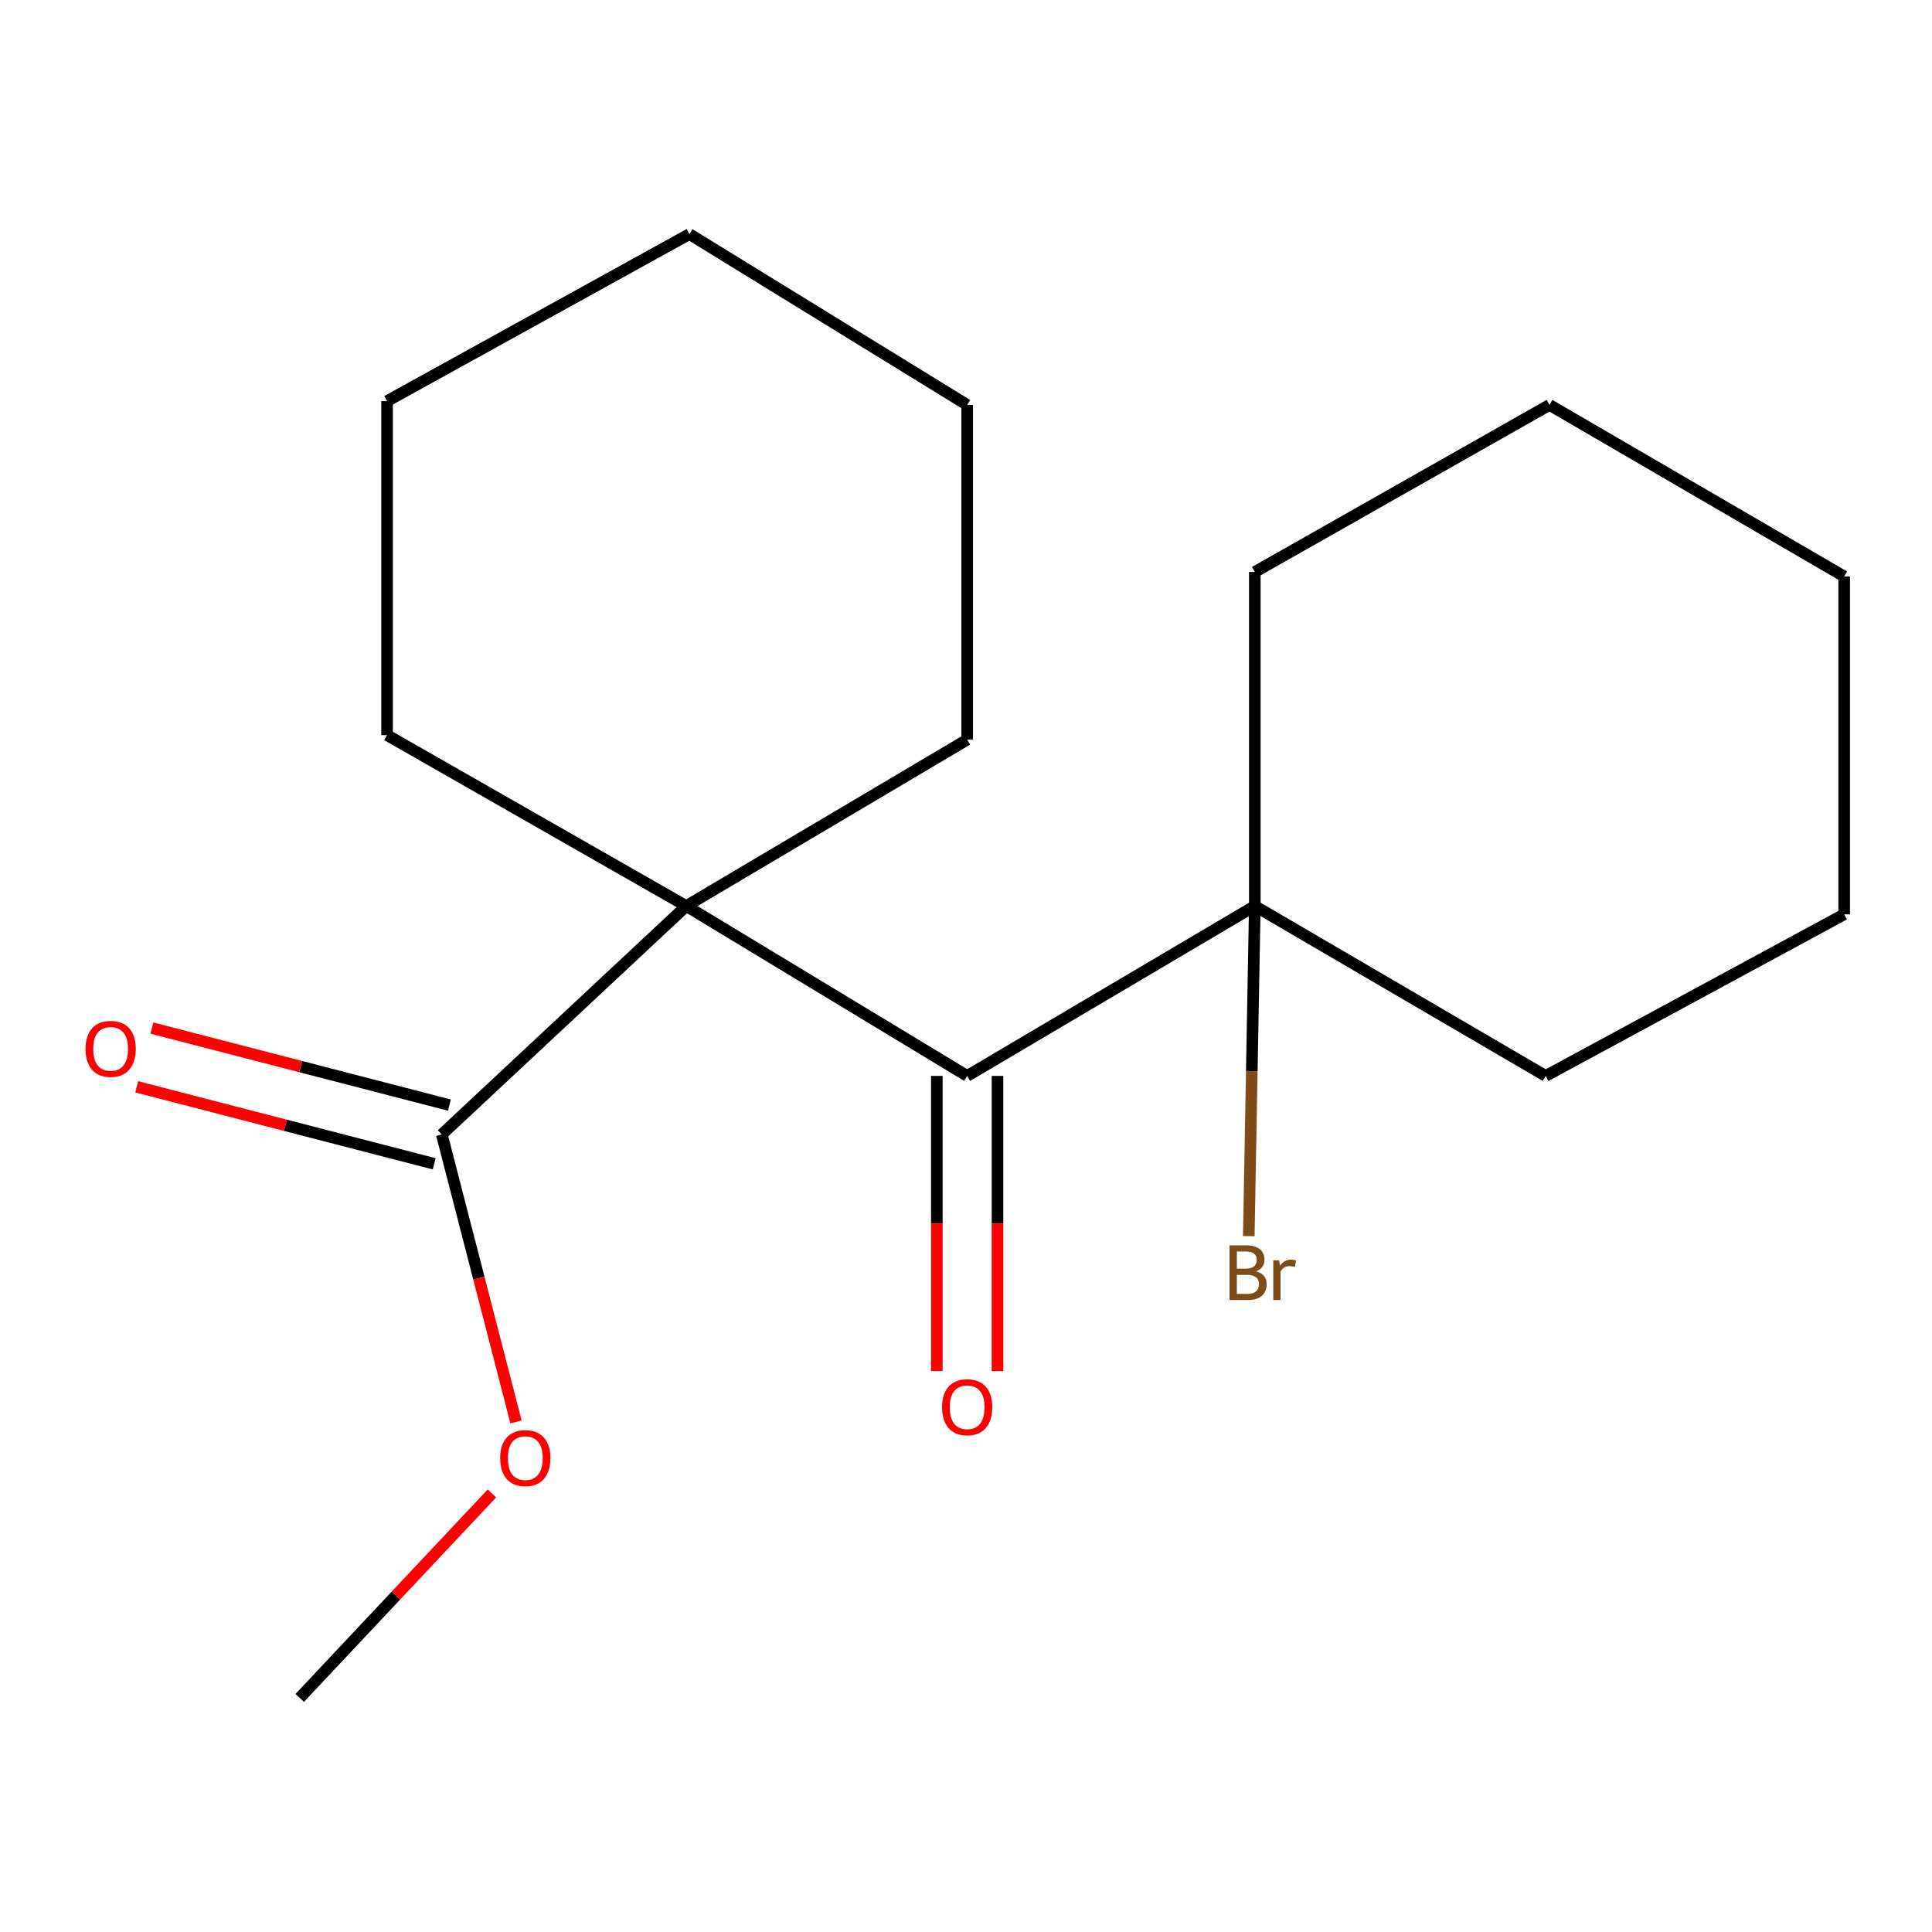 <?xml version='1.0' encoding='iso-8859-1'?>
<svg version='1.1' baseProfile='full'
              xmlns='http://www.w3.org/2000/svg'
                      xmlns:rdkit='http://www.rdkit.org/xml'
                      xmlns:xlink='http://www.w3.org/1999/xlink'
                  xml:space='preserve'
width='1000px' height='1000px' viewBox='0 0 1000 1000'>
<!-- END OF HEADER -->
<rect style='opacity:1.0;fill:#FFFFFF;stroke:none' width='1000' height='1000' x='0' y='0'> </rect>
<path class='bond-0' d='M 355.211,468.954 L 500.606,556.895' style='fill:none;fill-rule:evenodd;stroke:#000000;stroke-width:6px;stroke-linecap:butt;stroke-linejoin:miter;stroke-opacity:1' />
<path class='bond-1' d='M 355.211,468.954 L 228.671,587.191' style='fill:none;fill-rule:evenodd;stroke:#000000;stroke-width:6px;stroke-linecap:butt;stroke-linejoin:miter;stroke-opacity:1' />
<path class='bond-6' d='M 355.211,468.954 L 500.606,382.844' style='fill:none;fill-rule:evenodd;stroke:#000000;stroke-width:6px;stroke-linecap:butt;stroke-linejoin:miter;stroke-opacity:1' />
<path class='bond-7' d='M 355.211,468.954 L 200.346,380.506' style='fill:none;fill-rule:evenodd;stroke:#000000;stroke-width:6px;stroke-linecap:butt;stroke-linejoin:miter;stroke-opacity:1' />
<path class='bond-2' d='M 500.606,556.895 L 649.489,468.954' style='fill:none;fill-rule:evenodd;stroke:#000000;stroke-width:6px;stroke-linecap:butt;stroke-linejoin:miter;stroke-opacity:1' />
<path class='bond-3' d='M 484.908,556.895 L 484.908,633.293' style='fill:none;fill-rule:evenodd;stroke:#000000;stroke-width:6px;stroke-linecap:butt;stroke-linejoin:miter;stroke-opacity:1' />
<path class='bond-3' d='M 484.908,633.293 L 484.908,709.69' style='fill:none;fill-rule:evenodd;stroke:#FF0000;stroke-width:6px;stroke-linecap:butt;stroke-linejoin:miter;stroke-opacity:1' />
<path class='bond-3' d='M 516.303,556.895 L 516.303,633.293' style='fill:none;fill-rule:evenodd;stroke:#000000;stroke-width:6px;stroke-linecap:butt;stroke-linejoin:miter;stroke-opacity:1' />
<path class='bond-3' d='M 516.303,633.293 L 516.303,709.69' style='fill:none;fill-rule:evenodd;stroke:#FF0000;stroke-width:6px;stroke-linecap:butt;stroke-linejoin:miter;stroke-opacity:1' />
<path class='bond-4' d='M 232.605,571.995 L 155.618,552.065' style='fill:none;fill-rule:evenodd;stroke:#000000;stroke-width:6px;stroke-linecap:butt;stroke-linejoin:miter;stroke-opacity:1' />
<path class='bond-4' d='M 155.618,552.065 L 78.631,532.134' style='fill:none;fill-rule:evenodd;stroke:#FF0000;stroke-width:6px;stroke-linecap:butt;stroke-linejoin:miter;stroke-opacity:1' />
<path class='bond-4' d='M 224.737,602.388 L 147.75,582.458' style='fill:none;fill-rule:evenodd;stroke:#000000;stroke-width:6px;stroke-linecap:butt;stroke-linejoin:miter;stroke-opacity:1' />
<path class='bond-4' d='M 147.75,582.458 L 70.763,562.527' style='fill:none;fill-rule:evenodd;stroke:#FF0000;stroke-width:6px;stroke-linecap:butt;stroke-linejoin:miter;stroke-opacity:1' />
<path class='bond-8' d='M 228.671,587.191 L 247.875,661.59' style='fill:none;fill-rule:evenodd;stroke:#000000;stroke-width:6px;stroke-linecap:butt;stroke-linejoin:miter;stroke-opacity:1' />
<path class='bond-8' d='M 247.875,661.59 L 267.08,735.989' style='fill:none;fill-rule:evenodd;stroke:#FF0000;stroke-width:6px;stroke-linecap:butt;stroke-linejoin:miter;stroke-opacity:1' />
<path class='bond-5' d='M 649.489,468.954 L 647.926,554.393' style='fill:none;fill-rule:evenodd;stroke:#000000;stroke-width:6px;stroke-linecap:butt;stroke-linejoin:miter;stroke-opacity:1' />
<path class='bond-5' d='M 647.926,554.393 L 646.364,639.832' style='fill:none;fill-rule:evenodd;stroke:#7F4C19;stroke-width:6px;stroke-linecap:butt;stroke-linejoin:miter;stroke-opacity:1' />
<path class='bond-9' d='M 649.489,468.954 L 649.489,296.053' style='fill:none;fill-rule:evenodd;stroke:#000000;stroke-width:6px;stroke-linecap:butt;stroke-linejoin:miter;stroke-opacity:1' />
<path class='bond-10' d='M 649.489,468.954 L 800.029,556.895' style='fill:none;fill-rule:evenodd;stroke:#000000;stroke-width:6px;stroke-linecap:butt;stroke-linejoin:miter;stroke-opacity:1' />
<path class='bond-13' d='M 500.606,382.844 L 500.606,209.594' style='fill:none;fill-rule:evenodd;stroke:#000000;stroke-width:6px;stroke-linecap:butt;stroke-linejoin:miter;stroke-opacity:1' />
<path class='bond-12' d='M 200.346,380.506 L 200.346,207.606' style='fill:none;fill-rule:evenodd;stroke:#000000;stroke-width:6px;stroke-linecap:butt;stroke-linejoin:miter;stroke-opacity:1' />
<path class='bond-11' d='M 254.63,772.995 L 204.883,825.915' style='fill:none;fill-rule:evenodd;stroke:#FF0000;stroke-width:6px;stroke-linecap:butt;stroke-linejoin:miter;stroke-opacity:1' />
<path class='bond-11' d='M 204.883,825.915 L 155.137,878.835' style='fill:none;fill-rule:evenodd;stroke:#000000;stroke-width:6px;stroke-linecap:butt;stroke-linejoin:miter;stroke-opacity:1' />
<path class='bond-15' d='M 649.489,296.053 L 802.017,209.594' style='fill:none;fill-rule:evenodd;stroke:#000000;stroke-width:6px;stroke-linecap:butt;stroke-linejoin:miter;stroke-opacity:1' />
<path class='bond-14' d='M 800.029,556.895 L 954.545,473.262' style='fill:none;fill-rule:evenodd;stroke:#000000;stroke-width:6px;stroke-linecap:butt;stroke-linejoin:miter;stroke-opacity:1' />
<path class='bond-17' d='M 200.346,207.606 L 356.851,121.165' style='fill:none;fill-rule:evenodd;stroke:#000000;stroke-width:6px;stroke-linecap:butt;stroke-linejoin:miter;stroke-opacity:1' />
<path class='bond-18' d='M 500.606,209.594 L 356.851,121.165' style='fill:none;fill-rule:evenodd;stroke:#000000;stroke-width:6px;stroke-linecap:butt;stroke-linejoin:miter;stroke-opacity:1' />
<path class='bond-16' d='M 954.545,473.262 L 954.545,298.373' style='fill:none;fill-rule:evenodd;stroke:#000000;stroke-width:6px;stroke-linecap:butt;stroke-linejoin:miter;stroke-opacity:1' />
<path class='bond-19' d='M 802.017,209.594 L 954.545,298.373' style='fill:none;fill-rule:evenodd;stroke:#000000;stroke-width:6px;stroke-linecap:butt;stroke-linejoin:miter;stroke-opacity:1' />
<path  class='atom-4' d='M 487.606 728.375
Q 487.606 721.575, 490.966 717.775
Q 494.326 713.975, 500.606 713.975
Q 506.886 713.975, 510.246 717.775
Q 513.606 721.575, 513.606 728.375
Q 513.606 735.255, 510.206 739.175
Q 506.806 743.055, 500.606 743.055
Q 494.366 743.055, 490.966 739.175
Q 487.606 735.295, 487.606 728.375
M 500.606 739.855
Q 504.926 739.855, 507.246 736.975
Q 509.606 734.055, 509.606 728.375
Q 509.606 722.815, 507.246 720.015
Q 504.926 717.175, 500.606 717.175
Q 496.286 717.175, 493.926 719.975
Q 491.606 722.775, 491.606 728.375
Q 491.606 734.095, 493.926 736.975
Q 496.286 739.855, 500.606 739.855
' fill='#FF0000'/>
<path  class='atom-5' d='M 44.271 542.9
Q 44.271 536.1, 47.631 532.3
Q 50.991 528.5, 57.271 528.5
Q 63.551 528.5, 66.911 532.3
Q 70.271 536.1, 70.271 542.9
Q 70.271 549.78, 66.871 553.7
Q 63.471 557.58, 57.271 557.58
Q 51.031 557.58, 47.631 553.7
Q 44.271 549.82, 44.271 542.9
M 57.271 554.38
Q 61.591 554.38, 63.911 551.5
Q 66.271 548.58, 66.271 542.9
Q 66.271 537.34, 63.911 534.54
Q 61.591 531.7, 57.271 531.7
Q 52.951 531.7, 50.591 534.5
Q 48.271 537.3, 48.271 542.9
Q 48.271 548.62, 50.591 551.5
Q 52.951 554.38, 57.271 554.38
' fill='#FF0000'/>
<path  class='atom-6' d='M 650.158 658.018
Q 652.878 658.778, 654.238 660.458
Q 655.638 662.098, 655.638 664.538
Q 655.638 668.458, 653.118 670.698
Q 650.638 672.898, 645.918 672.898
L 636.398 672.898
L 636.398 644.578
L 644.758 644.578
Q 649.598 644.578, 652.038 646.538
Q 654.478 648.498, 654.478 652.098
Q 654.478 656.378, 650.158 658.018
M 640.198 647.778
L 640.198 656.658
L 644.758 656.658
Q 647.558 656.658, 648.998 655.538
Q 650.478 654.378, 650.478 652.098
Q 650.478 647.778, 644.758 647.778
L 640.198 647.778
M 645.918 669.698
Q 648.678 669.698, 650.158 668.378
Q 651.638 667.058, 651.638 664.538
Q 651.638 662.218, 649.998 661.058
Q 648.398 659.858, 645.318 659.858
L 640.198 659.858
L 640.198 669.698
L 645.918 669.698
' fill='#7F4C19'/>
<path  class='atom-6' d='M 662.078 652.338
L 662.518 655.178
Q 664.678 651.978, 668.198 651.978
Q 669.318 651.978, 670.838 652.378
L 670.238 655.738
Q 668.518 655.338, 667.558 655.338
Q 665.878 655.338, 664.758 656.018
Q 663.678 656.658, 662.798 658.218
L 662.798 672.898
L 659.038 672.898
L 659.038 652.338
L 662.078 652.338
' fill='#7F4C19'/>
<path  class='atom-9' d='M 258.892 754.712
Q 258.892 747.912, 262.252 744.112
Q 265.612 740.312, 271.892 740.312
Q 278.172 740.312, 281.532 744.112
Q 284.892 747.912, 284.892 754.712
Q 284.892 761.592, 281.492 765.512
Q 278.092 769.392, 271.892 769.392
Q 265.652 769.392, 262.252 765.512
Q 258.892 761.632, 258.892 754.712
M 271.892 766.192
Q 276.212 766.192, 278.532 763.312
Q 280.892 760.392, 280.892 754.712
Q 280.892 749.152, 278.532 746.352
Q 276.212 743.512, 271.892 743.512
Q 267.572 743.512, 265.212 746.312
Q 262.892 749.112, 262.892 754.712
Q 262.892 760.432, 265.212 763.312
Q 267.572 766.192, 271.892 766.192
' fill='#FF0000'/>
</svg>

